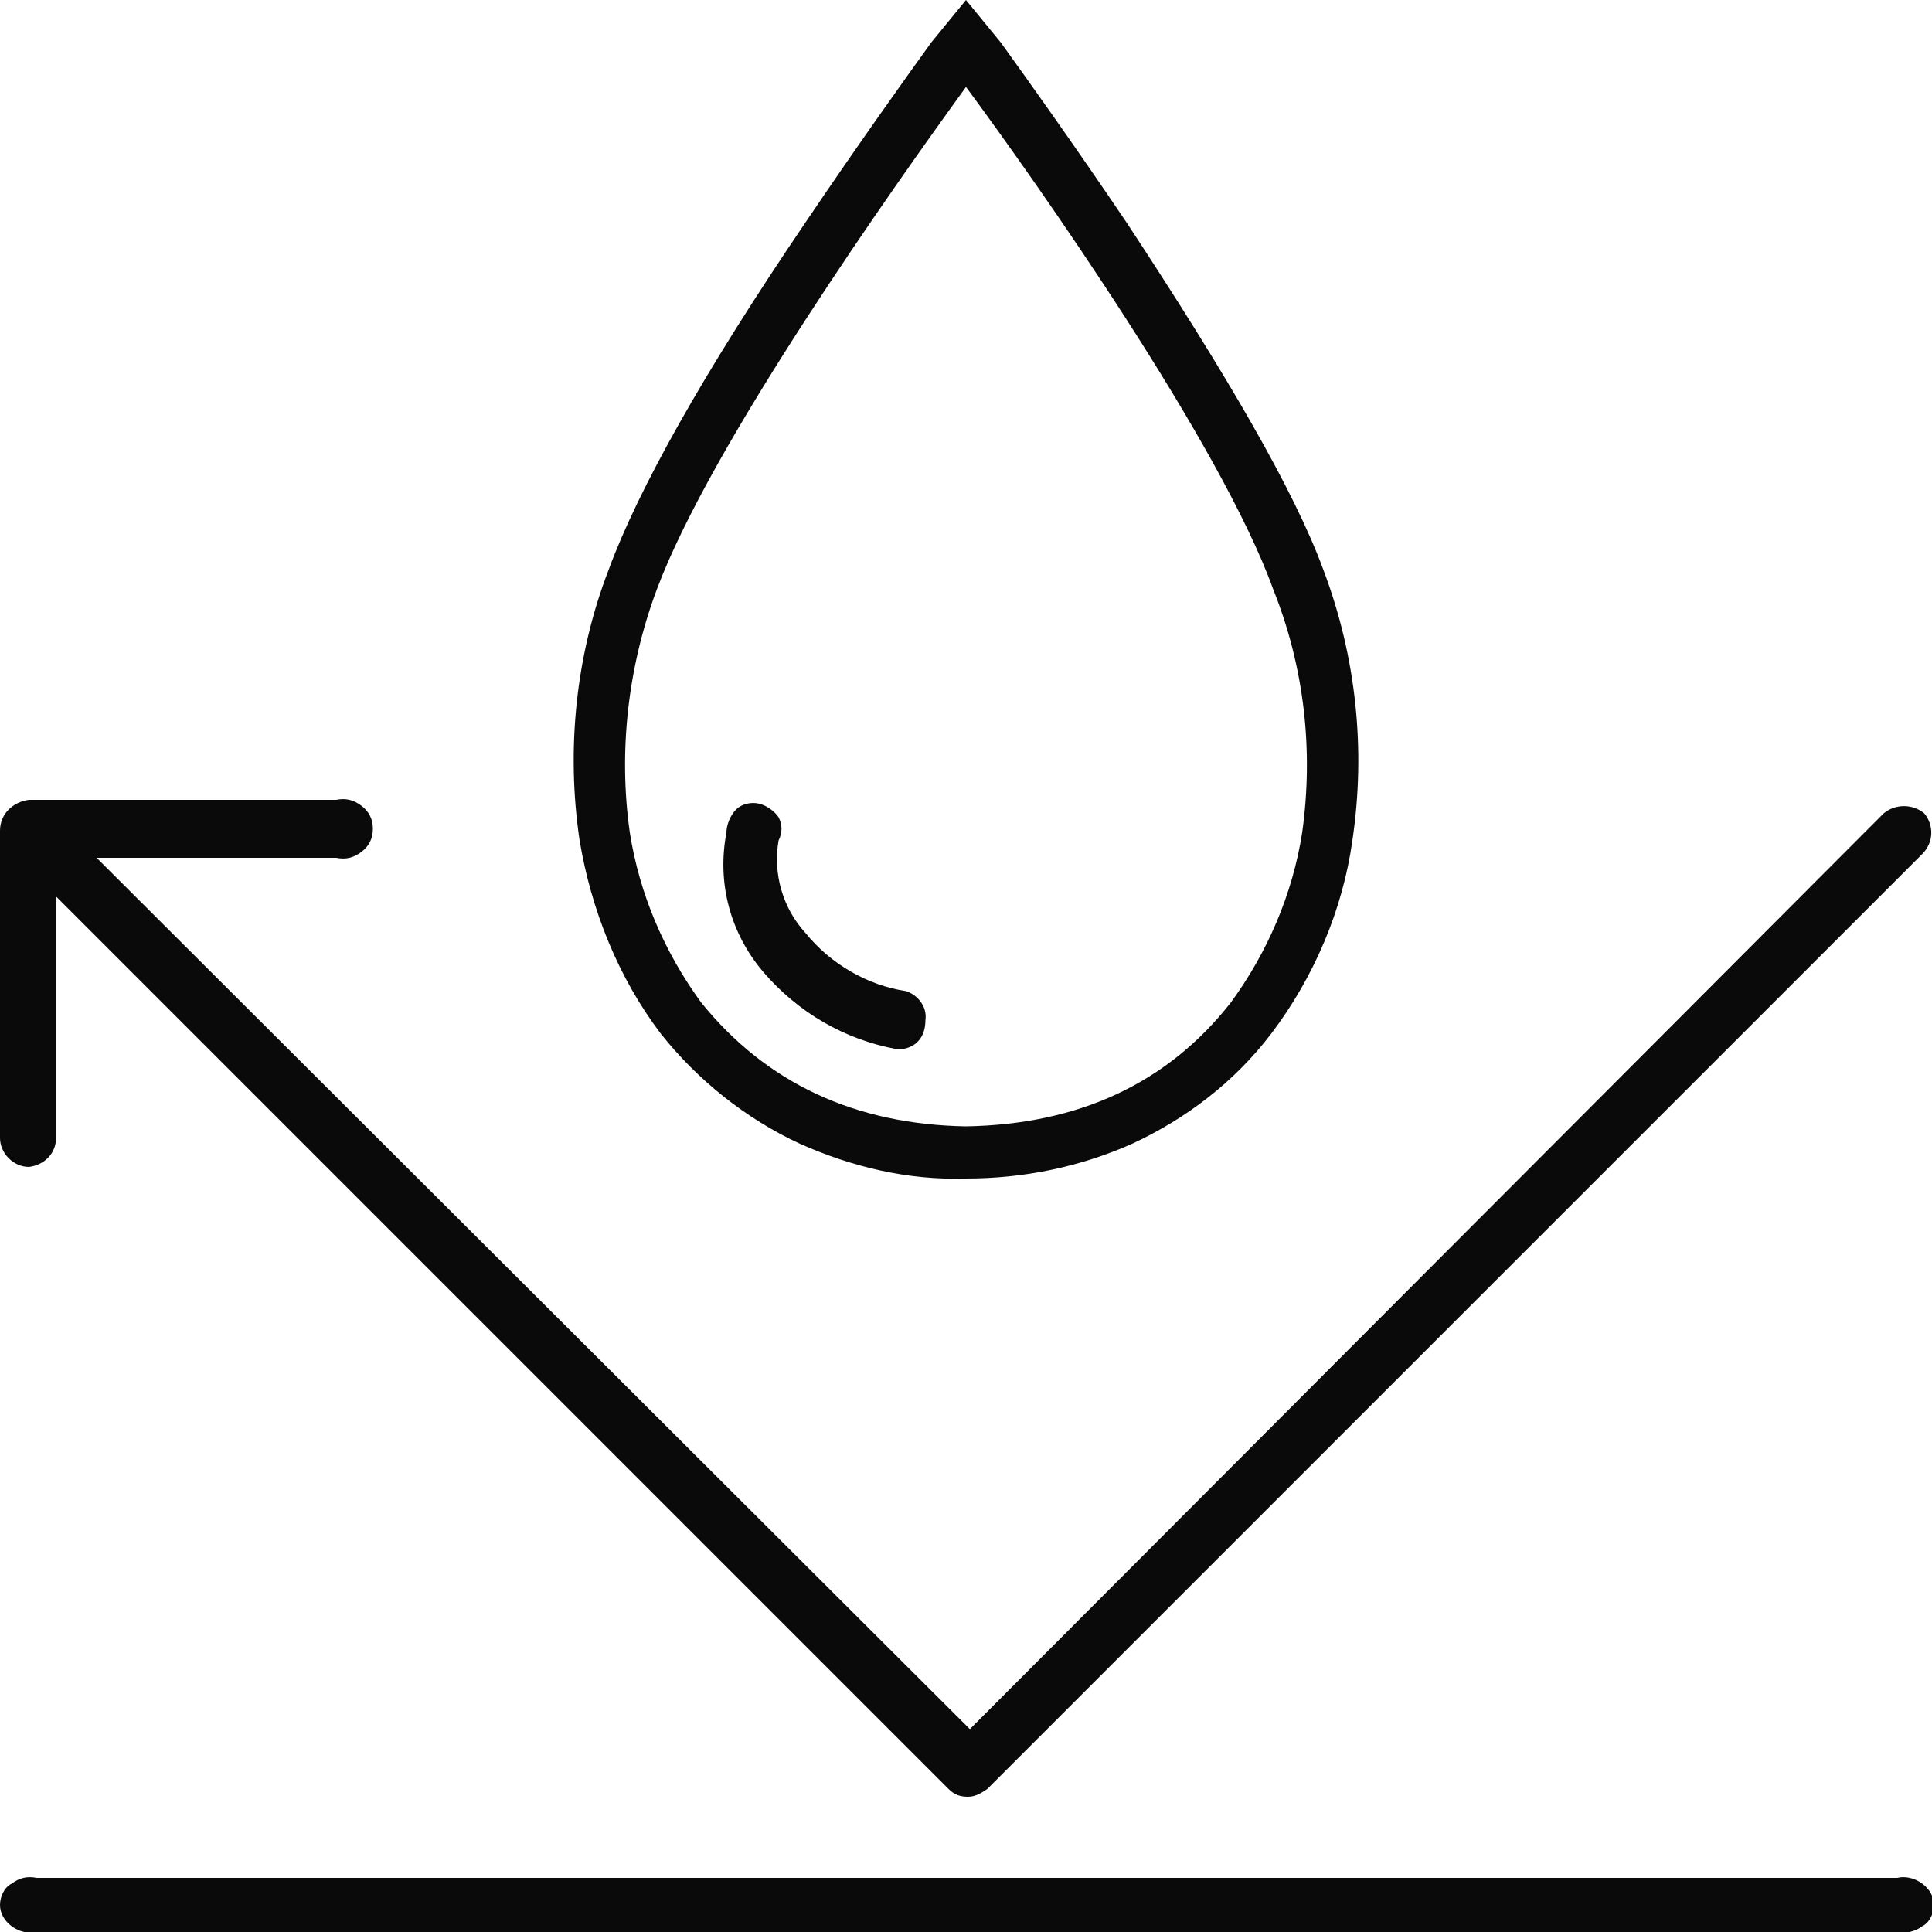 <?xml version="1.0" encoding="UTF-8"?>
<!-- Generator: Adobe Illustrator 28.0.0, SVG Export Plug-In . SVG Version: 6.00 Build 0)  -->
<svg xmlns="http://www.w3.org/2000/svg" xmlns:xlink="http://www.w3.org/1999/xlink" version="1.1" id="Livello_1" x="0px" y="0px" viewBox="0 0 100 100" style="enable-background:new 0 0 100 100;" xml:space="preserve">
<style type="text/css">
	.st0{fill:#0A0A0A;}
</style>
<path class="st0" d="M46.7,54.3h-0.3c-2.7-0.5-5.1-1.9-6.9-4c-1.7-2-2.4-4.6-1.9-7.2c0-0.4,0.2-0.9,0.5-1.2c0.3-0.3,0.8-0.4,1.2-0.3  c0.4,0.1,0.8,0.4,1,0.7c0.2,0.4,0.2,0.8,0,1.2c-0.3,1.7,0.2,3.5,1.4,4.8c1.3,1.6,3.2,2.7,5.2,3c0.6,0.2,1.1,0.8,1,1.5  C47.9,53.7,47.4,54.2,46.7,54.3L46.7,54.3z"></path>
<path class="st0" d="M99.6,42.1c-0.6-0.5-1.5-0.5-2.1,0L50.2,89.5L5,44.4h12.4c0.5,0.1,0.9,0,1.3-0.3c0.4-0.3,0.6-0.7,0.6-1.2  s-0.2-0.9-0.6-1.2c-0.4-0.3-0.8-0.4-1.3-0.3H1.5C0.7,41.5,0,42.1,0,43v15.9c0,0.8,0.7,1.5,1.5,1.5v0c0.8-0.1,1.4-0.7,1.4-1.5V46.4  l46.2,46.2c0.3,0.3,0.6,0.4,1,0.4l0,0c0.4,0,0.7-0.2,1-0.4l48.4-48.4C100.1,43.6,100.1,42.7,99.6,42.1z"></path>
<path class="st0" d="M98.1,100H1.9c-0.4,0.1-0.9,0-1.3-0.3C0.2,99.4,0,99,0,98.6c0-0.4,0.2-0.9,0.6-1.1c0.4-0.3,0.8-0.4,1.3-0.3  h96.3c0.4-0.1,0.9,0,1.3,0.3c0.4,0.3,0.6,0.7,0.6,1.1c0,0.4-0.2,0.9-0.6,1.1C99.1,100,98.6,100.1,98.1,100z"></path>
<path class="st0" d="M48.2,2.2c-1.3,1.8-3.8,5.3-6.5,9.3c-5.3,7.8-8.7,13.9-10.2,18c-1.7,4.4-2.2,9.3-1.5,14c0.6,3.6,2,7.1,4.2,10  c1.9,2.4,4.4,4.4,7.2,5.7c2.7,1.2,5.6,1.9,8.6,1.8c3,0,5.9-0.6,8.6-1.8c2.8-1.3,5.3-3.2,7.2-5.7c2.2-2.9,3.7-6.4,4.2-10  c0.7-4.7,0.2-9.5-1.5-14c-1.5-4.1-5-10.1-10.2-18c-2.7-4-5.2-7.5-6.5-9.3L50,0L48.2,2.2z M67.4,43.1c-0.5,3.2-1.8,6.2-3.7,8.8  c-3.3,4.2-7.9,6.3-13.7,6.4c-5.7-0.1-10.3-2.2-13.7-6.4c-1.9-2.6-3.2-5.6-3.7-8.8c-0.6-4.2-0.1-8.6,1.4-12.6  C36.8,23,46.3,9.6,50,4.5c3.7,5,13.2,18.5,15.9,26C67.5,34.5,68,38.8,67.4,43.1z"></path>
</svg>
